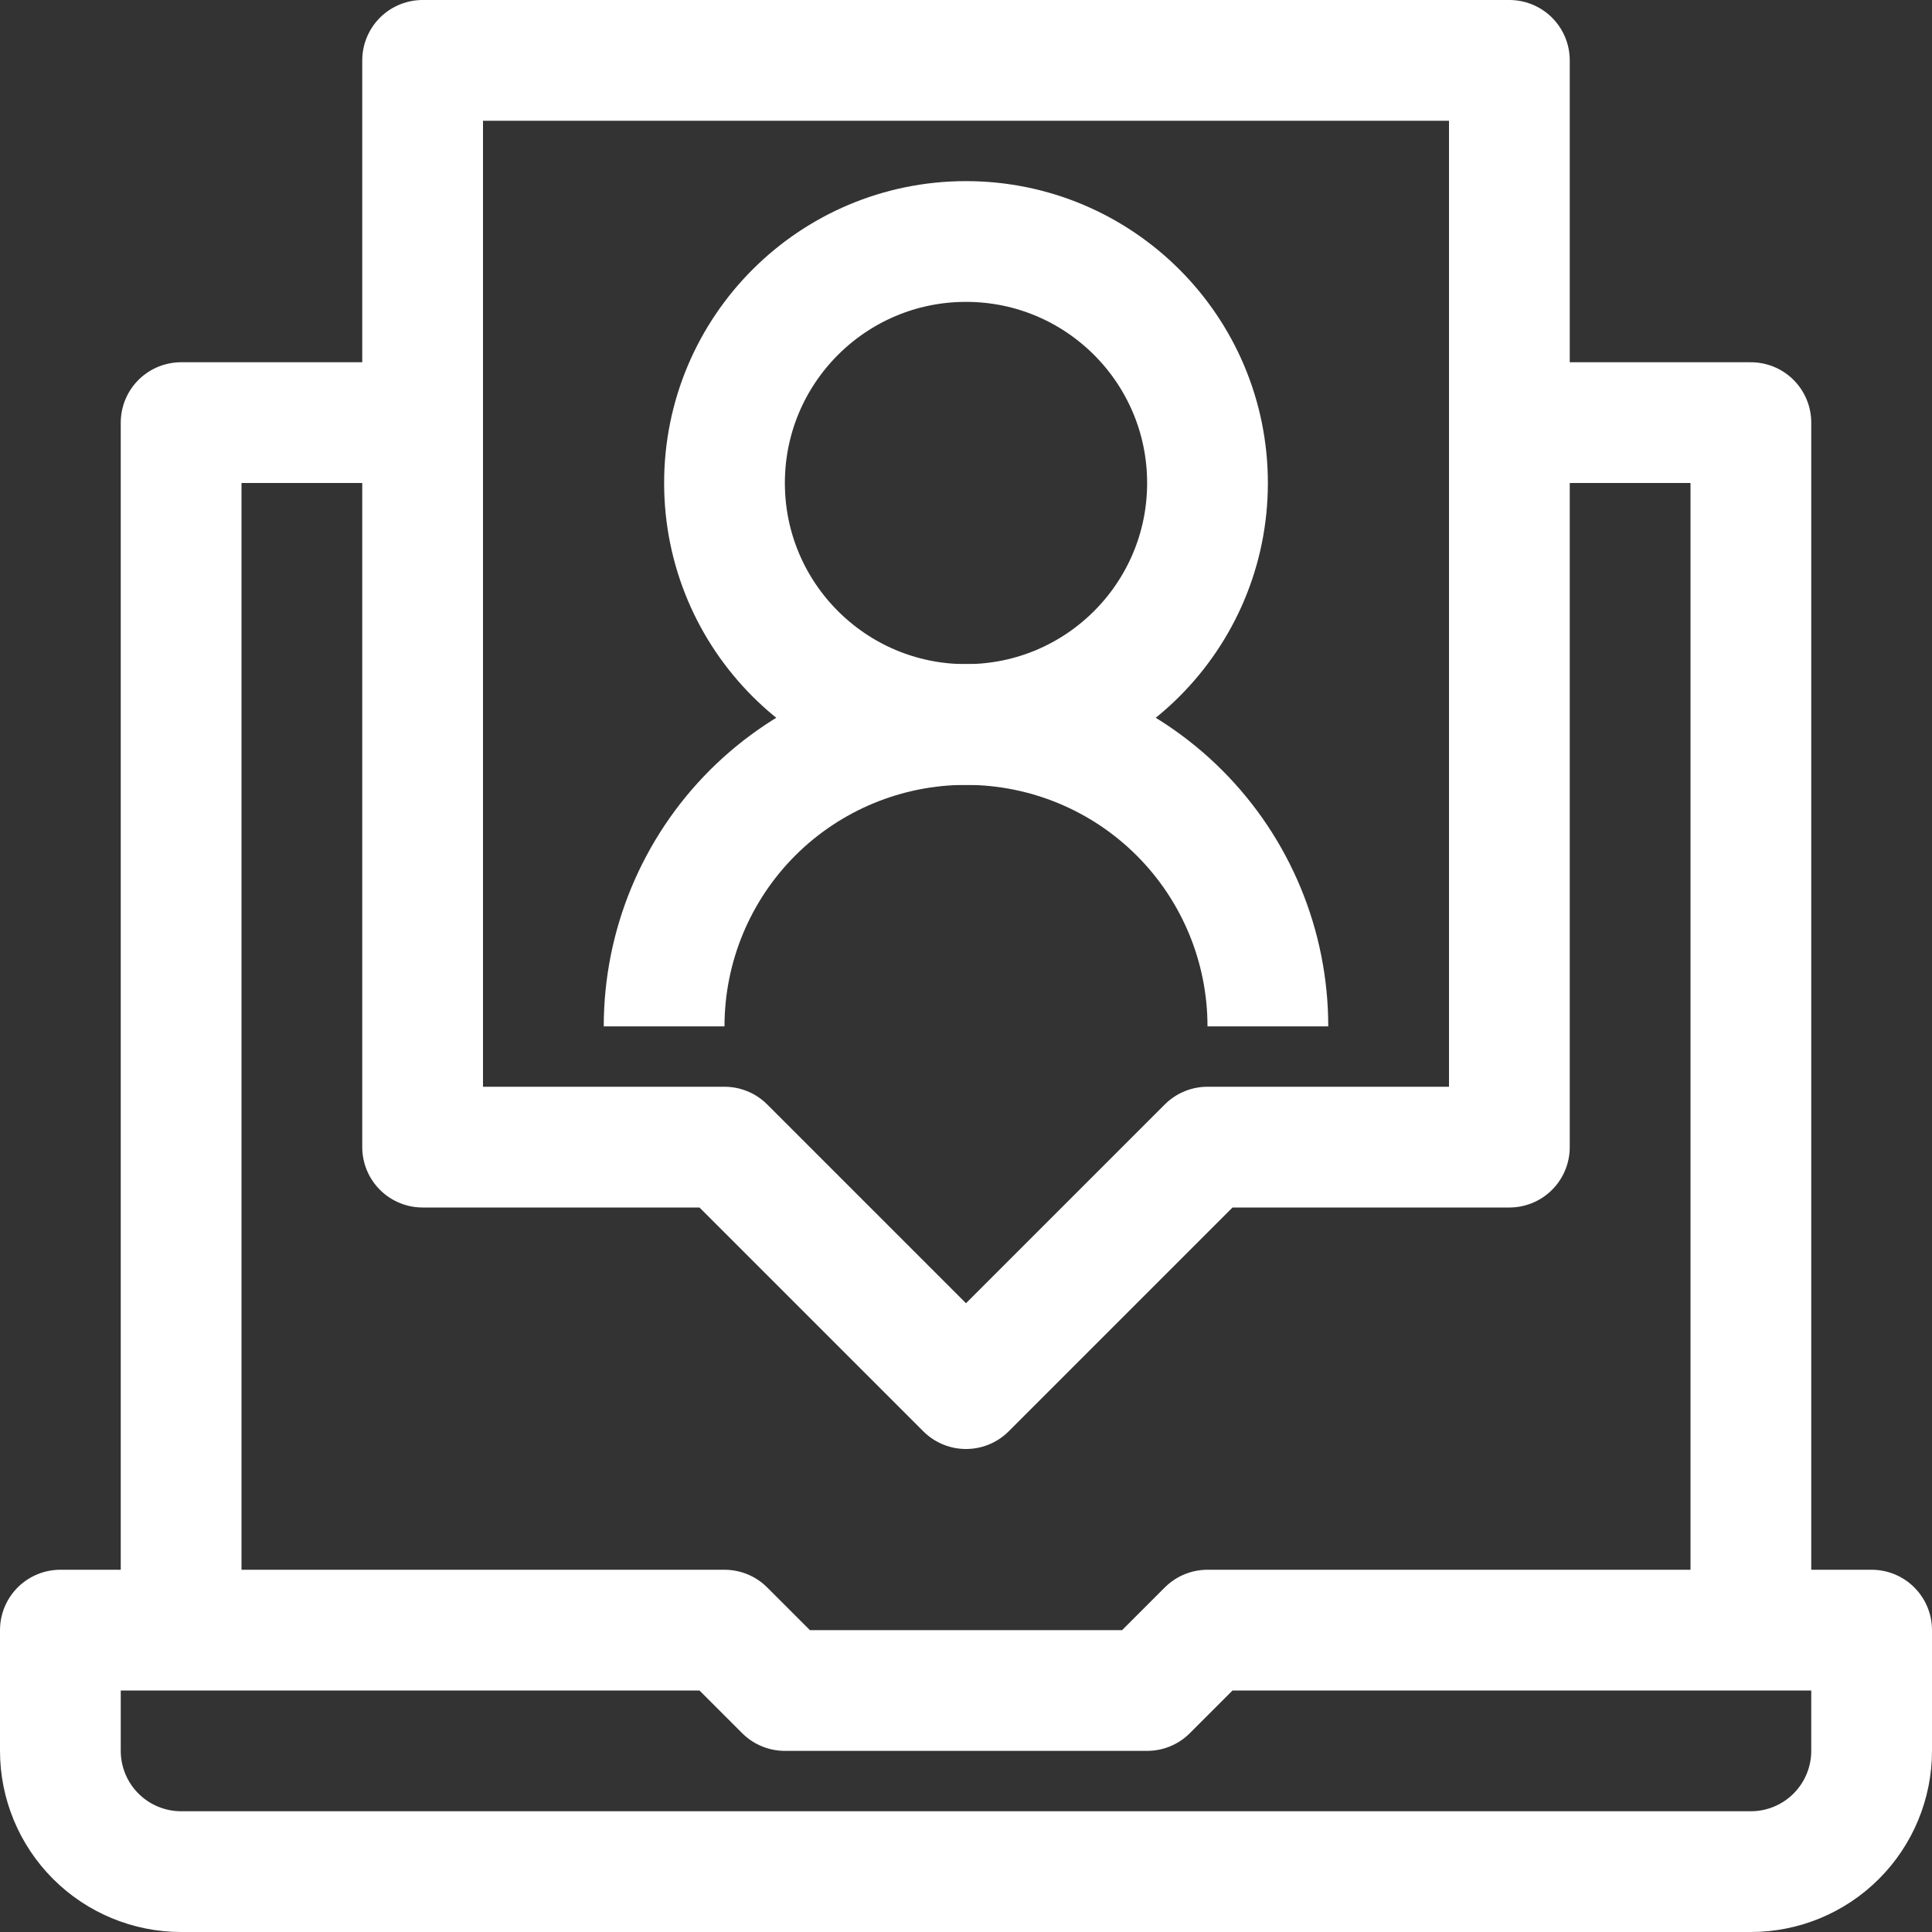 <?xml version="1.0" encoding="UTF-8"?> <svg xmlns="http://www.w3.org/2000/svg" width="32" height="32" viewBox="0 0 32 32" fill="none"><rect x="0" y="0" width="32" height="32" fill="#333333" stroke="none"/> <g clip-path="url(#clip0_2034_44)"> <path d="M31 27V29C31 29.53 30.789 30.039 30.414 30.414C30.039 30.789 29.53 31 29 31H3C2.47 31 1.961 30.789 1.586 30.414C1.211 30.039 1 29.53 1 29V27H12L13 28H19L20 27H31Z" stroke="white" stroke-width="2" stroke-linejoin="round"></path> <path d="M29 27V7H25" stroke="white" stroke-width="2" stroke-linejoin="round"></path> <path d="M3 27V7H7" stroke="white" stroke-width="2" stroke-linejoin="round"></path> <path d="M7 1V19H12L16 23L20 19H25V1H7Z" stroke="white" stroke-width="2" stroke-linejoin="round"></path> <path d="M16 12C18.209 12 20 10.209 20 8C20 5.791 18.209 4 16 4C13.791 4 12 5.791 12 8C12 10.209 13.791 12 16 12Z" stroke="white" stroke-width="2" stroke-linejoin="round"></path> <path d="M11 17C11 15.674 11.527 14.402 12.464 13.464C13.402 12.527 14.674 12 16 12C17.326 12 18.598 12.527 19.535 13.464C20.473 14.402 21 15.674 21 17" stroke="white" stroke-width="2" stroke-linejoin="round"></path> </g> <defs> <clipPath id="clip0_2034_44"> <rect width="32" height="32" fill="white"></rect> </clipPath> </defs> </svg> 